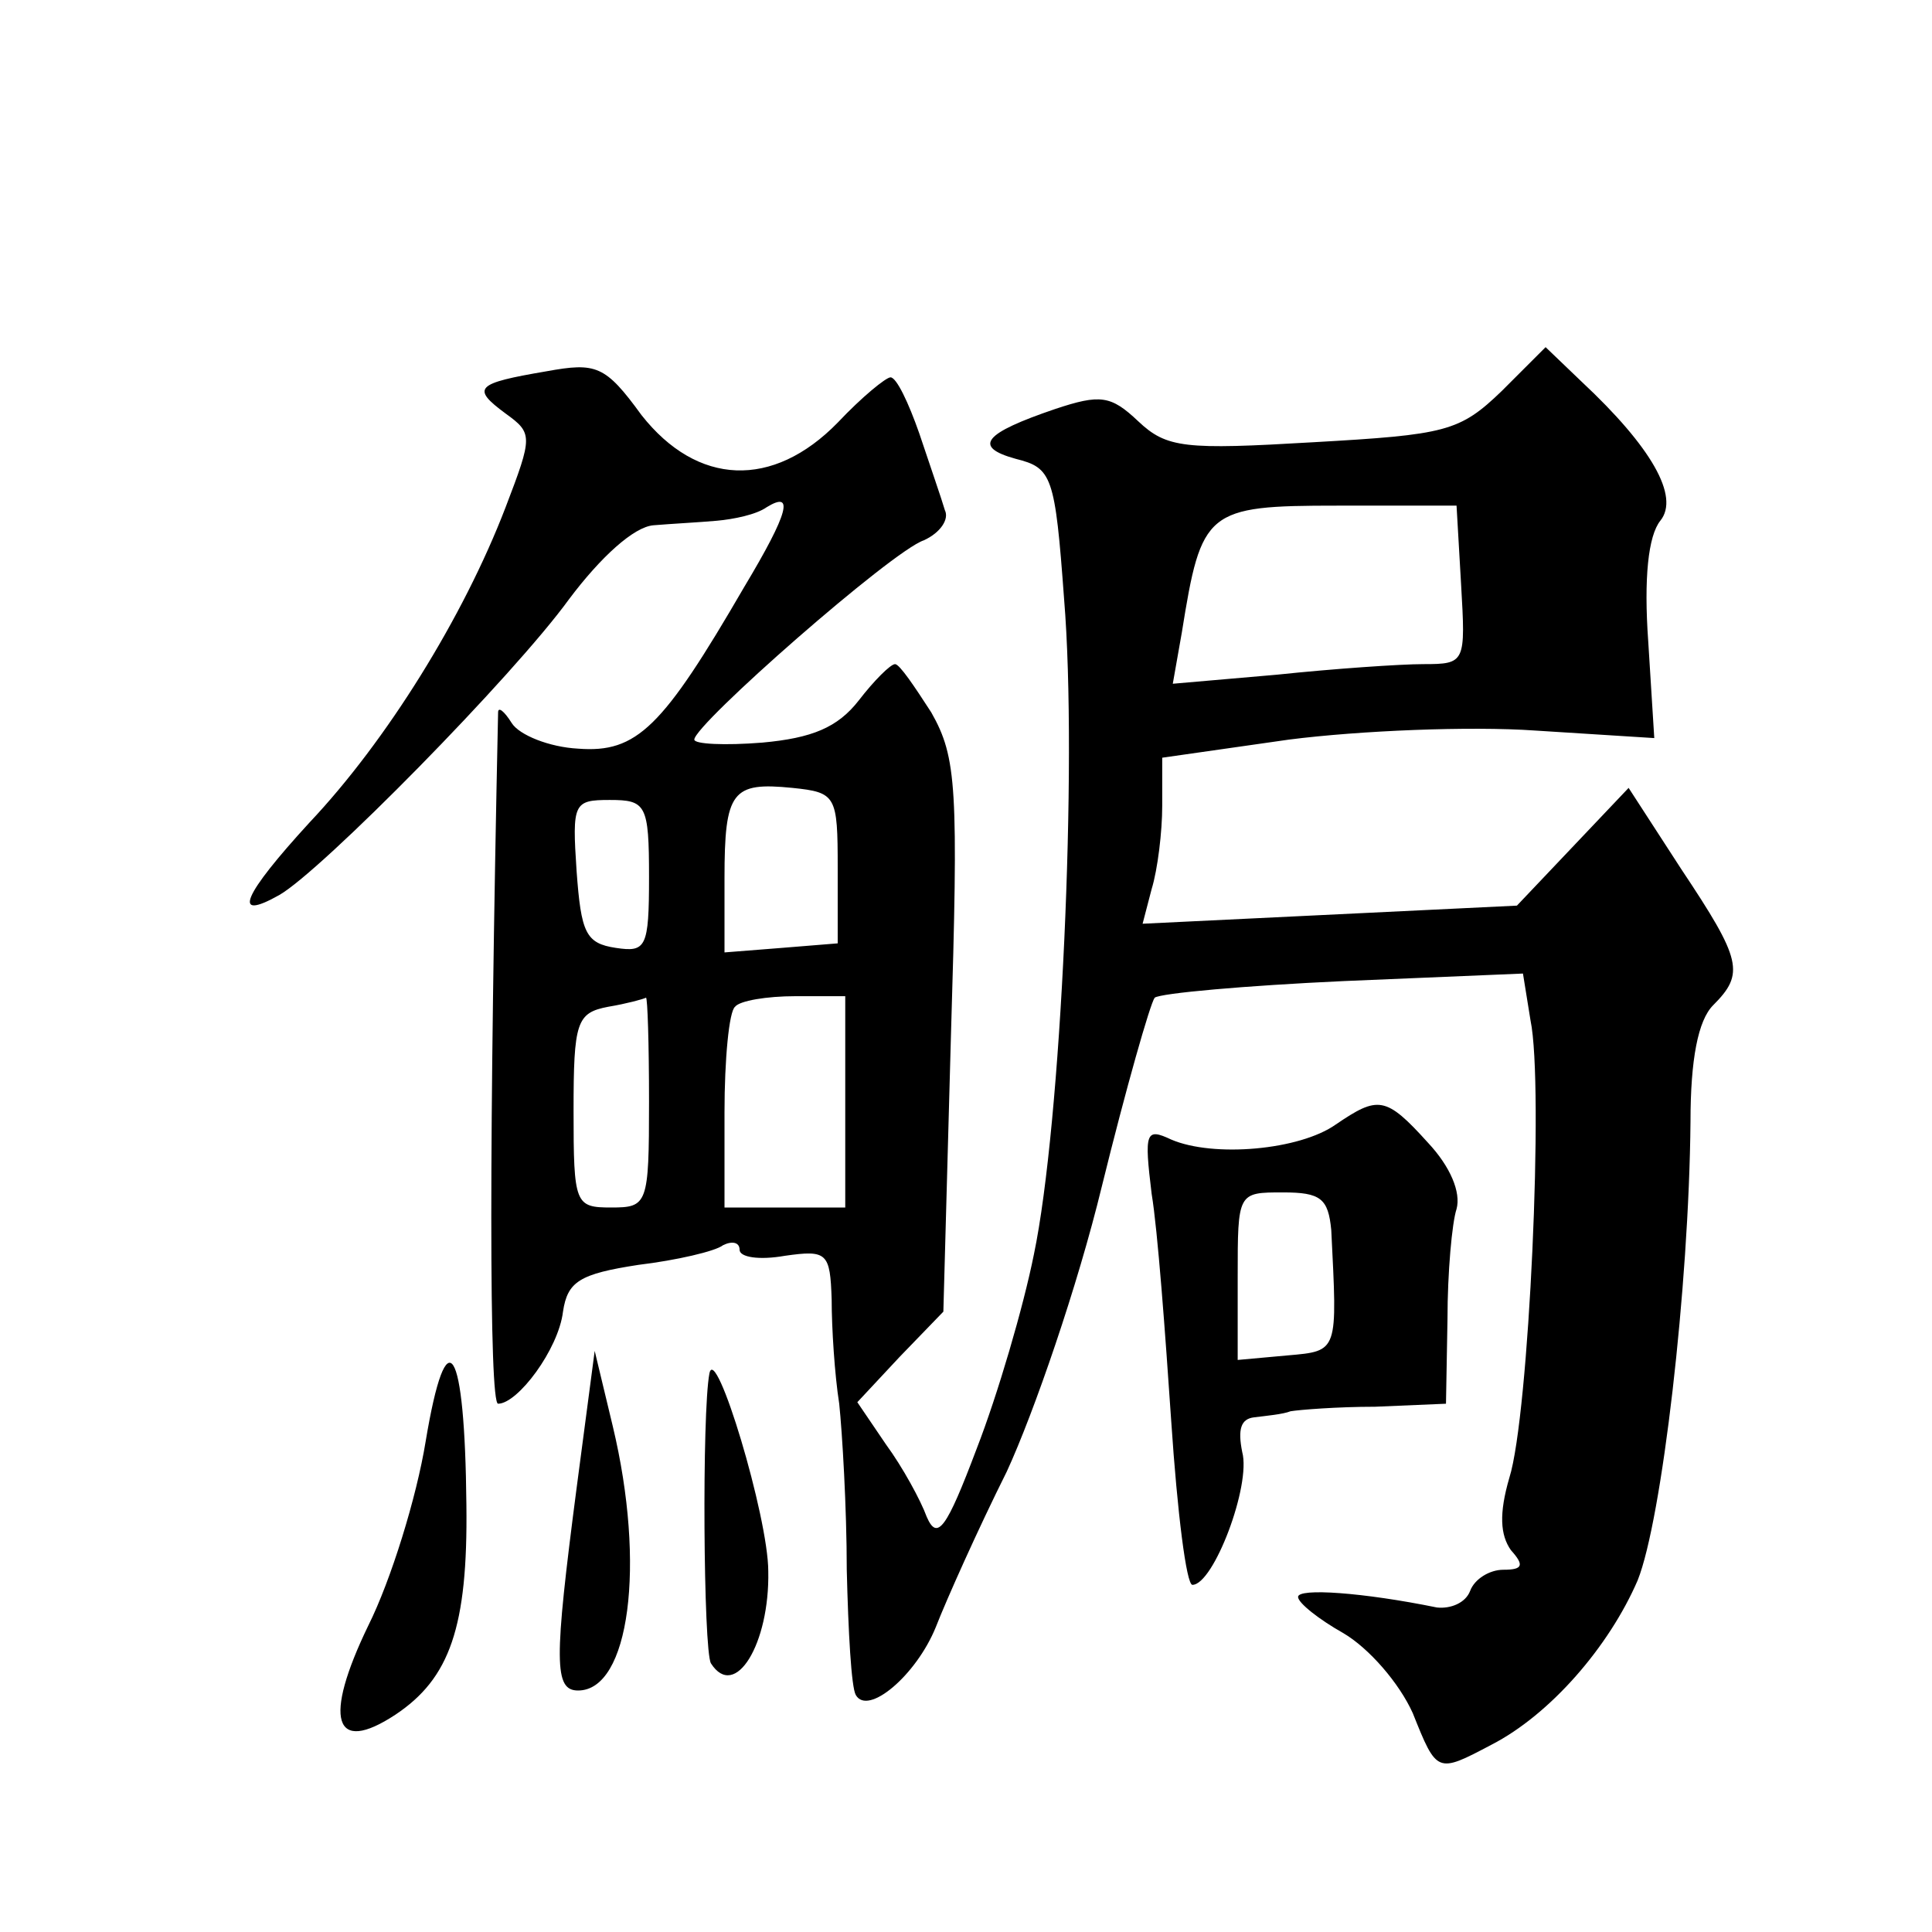 <?xml version="1.0" standalone="no"?>
<!DOCTYPE svg PUBLIC "-//W3C//DTD SVG 20010904//EN"
 "http://www.w3.org/TR/2001/REC-SVG-20010904/DTD/svg10.dtd">
<svg version="1.0" xmlns="http://www.w3.org/2000/svg"
 width="128pt" height="128pt" viewBox="0 0 128 128"
 preserveAspectRatio="xMidYMid meet">
<g transform="translate(0,128) scale(0.1,-0.1)"
fill="#0" stroke="none">
<path d="M995 1021 c-28 -27 -37 -29 -125 -34 -85 -5 -97 -4 -116 14 -18 17 -25
18 -55 8 -47 -16 -55 -25 -26 -33 24 -6 26 -11 32 -93 9 -109 -2 -348 -20 -434
-7 -35 -24 -93 -38 -129 -20 -53 -26 -61 -33 -45 -4 11 -16 33 -27 48 l-19 28 28
30 29 30 5 182 c5 165 4 185 -13 215 -11 17 -21 32 -24 32 -3 0 -14 -11 -24 -24
-14 -18 -31 -25 -64 -28 -25 -2 -45 -1 -45 2 0 10 131 125 152 132 11 5 17 14 14
20 -2 7 -10 30 -17 51 -7 20 -15 37 -19 37 -3 0 -19 -13 -35 -30 -43 -44 -93 -42
-130 5 -24 33 -30 35 -63 29 -47 -8 -50 -11 -27 -28 18 -13 18 -15 0 -62 -28 -73
-79 -155 -130 -209 -44 -48 -52 -66 -20 -48 28 16 155 145 192 196 21 28 43 48
56 49 12 1 31 2 42 3 11 1 26 4 33 9 18 11 15 -3 -15 -53 -54 -93 -71 -110 -110
-107 -19 1 -39 9 -44 17 -5 8 -9 11 -9 7 -6 -280 -6 -458 0 -458 13 0 40 36 43
61 3 20 11 25 50 31 25 3 51 9 56 13 6 3 11 2 11 -3 0 -5 13 -7 30 -4 28 4 30 2
31 -29 0 -19 2 -50 5 -69 2 -19 5 -69 5 -110 1 -41 3 -78 6 -83 8 -14 40 13 53
45 7 18 28 65 47 103 18 39 47 123 63 189 16 65 32 121 35 125 4 3 60 8 125 11
l119 5 5 -31 c9 -43 -1 -262 -14 -303 -7 -24 -6 -38 1 -48 9 -10 8 -13 -5 -13 -9
0 -19 -6 -22 -14 -3 -8 -13 -12 -22 -11 -49 10 -92 13 -92 7 0 -4 14 -15 30 -24
17 -10 37 -33 46 -53 16 -40 16 -40 52 -21 39 20 78 65 97 109 16 40 34 194 35
304 0 41 5 67 15 77 21 21 19 30 -21 90 l-35 54 -37 -39 -37 -39 -124 -6 -124 -6
6 23 c4 13 7 38 7 55 l0 32 84 12 c47 6 120 9 163 6 l79 -5 -4 64 c-3 42 0 70 8
80 13 16 -6 49 -52 92 l-24 23 -29 -29z m-27 -128 c3 -52 3 -53 -25 -53 -15 0 -59
-3 -97 -7 l-69 -6 6 34 c13 81 16 84 103 84 l79 0 3 -52z m-413 -188 l0 -50 -37
-3 -38 -3 0 49 c0 58 5 64 45 60 29 -3 30 -5 30 -53z m-125 -6 c0 -47 -2 -50 -22
-47 -20 3 -23 10 -26 51 -3 45 -2 47 22 47 24 0 26 -3 26 -51z m0 -149 c0 -68 -1
-70 -25 -70 -24 0 -25 2 -25 64 0 59 2 65 23 69 12 2 23 5 25 6 1 0 2 -30 2 -69z
m130 0 l0 -70 -40 0 -40 0 0 63 c0 35 3 67 7 70 3 4 21 7 40 7 l33 0 0 -70z M885
535 c-24 -17 -81 -22 -109 -10 -17 8 -18 5 -13 -36 4 -24 9 -92 13 -151 4 -60 10
-108 14 -108 14 0 39 66 33 88 -3 15 -1 22 8 23 8 1 19 2 24 4 6 1 31 3 56 3 l47
2 1 56 c0 31 3 64 6 73 3 11 -4 28 -19 44 -28 31 -33 31 -61 12z m-3 -70 c4 -81
5 -80 -29 -83 l-33 -3 0 55 c0 56 0 56 30 56 25 0 30 -4 32 -25z M282 325 c-6 -37
-23 -92 -38 -122 -30 -62 -23 -86 18 -59 36 24 48 58 47 139 -1 106 -13 126 -27
42z M382 294 c-15 -115 -15 -134 1 -134 34 0 45 83 23 175 l-12 50 -12 -91z M470
370 c-5 -26 -4 -183 1 -192 16 -25 39 13 38 61 0 36 -35 152 -39 131z"/>
</g>
</svg>
